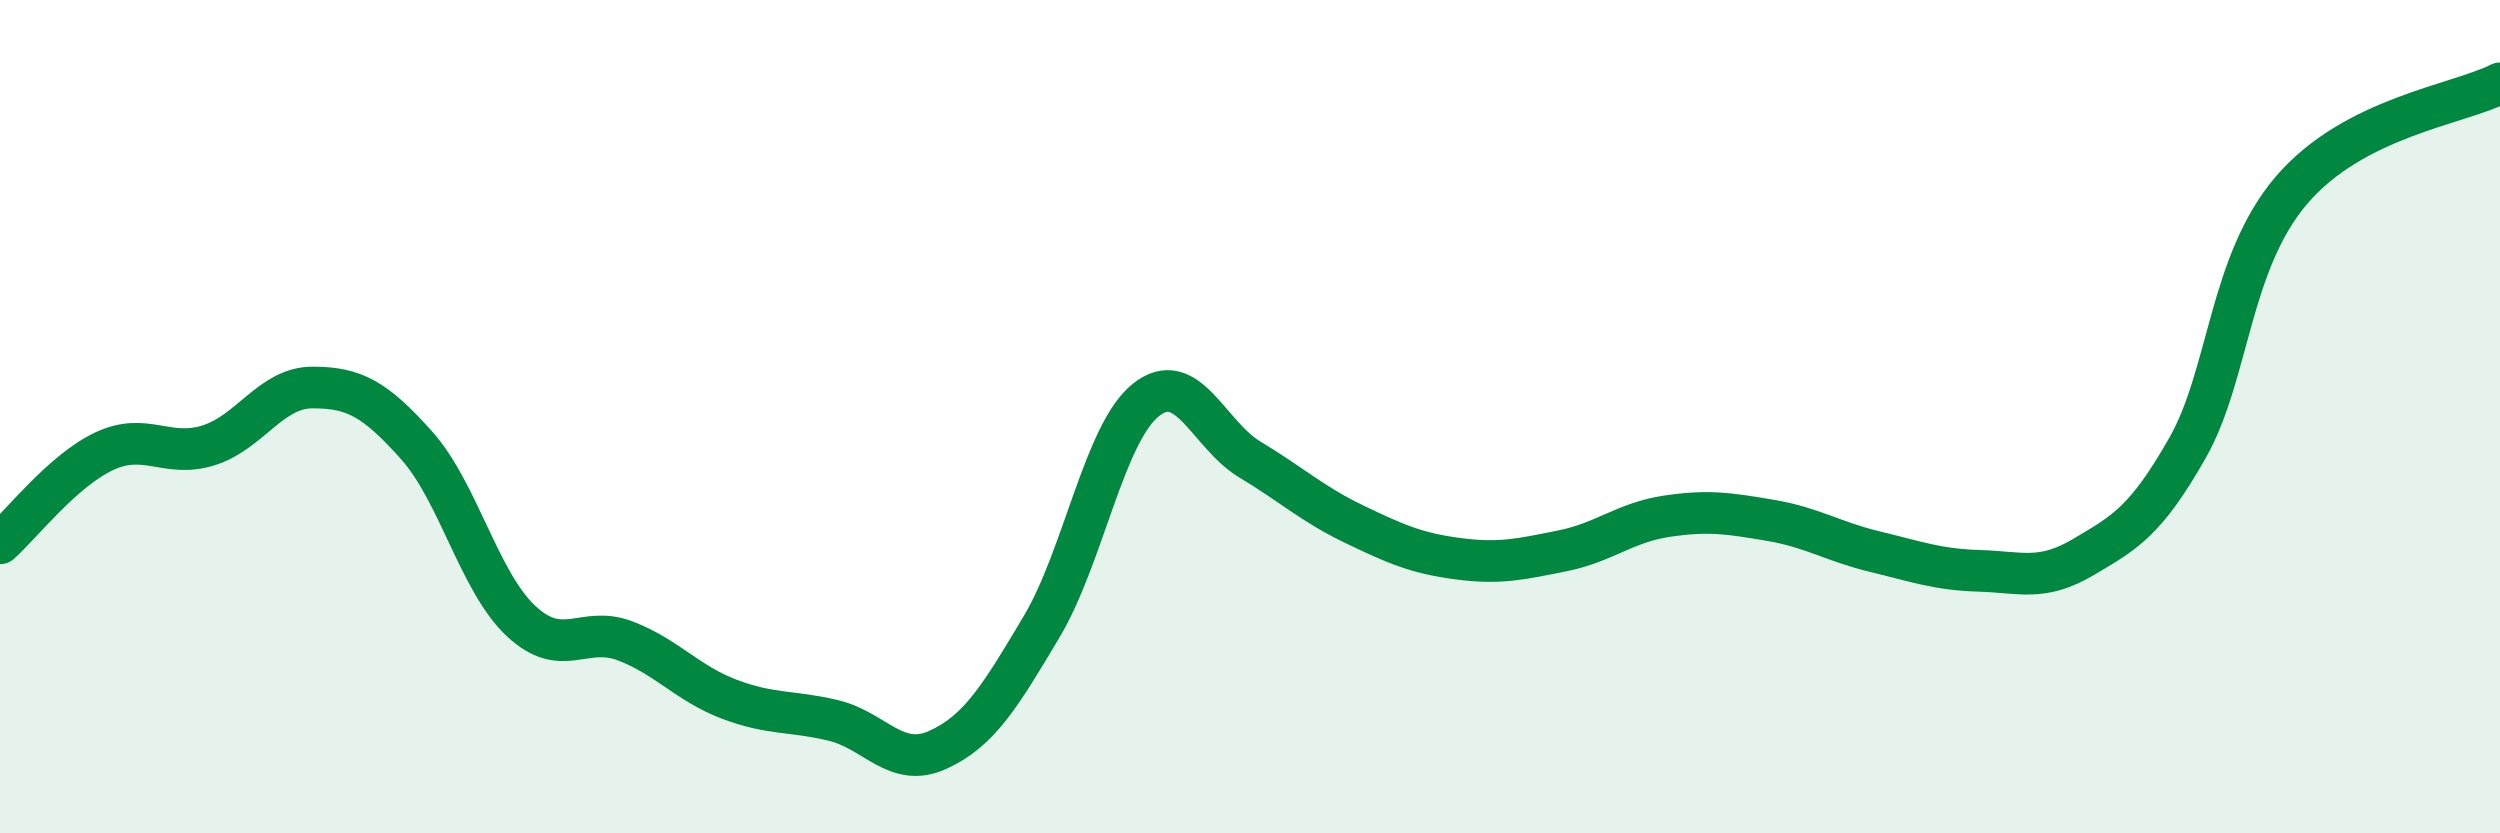 
    <svg width="60" height="20" viewBox="0 0 60 20" xmlns="http://www.w3.org/2000/svg">
      <path
        d="M 0,13.04 C 0.5,12.6 1.5,11.3 2.5,10.83 C 3.5,10.36 4,11 5,10.69 C 6,10.38 6.5,9.3 7.5,9.3 C 8.5,9.3 9,9.57 10,10.69 C 11,11.81 11.5,13.96 12.5,14.9 C 13.5,15.84 14,15 15,15.38 C 16,15.76 16.5,16.4 17.5,16.78 C 18.5,17.16 19,17.05 20,17.29 C 21,17.53 21.5,18.45 22.5,18 C 23.5,17.55 24,16.72 25,15.04 C 26,13.36 26.5,10.4 27.5,9.6 C 28.5,8.8 29,10.43 30,11.03 C 31,11.63 31.5,12.1 32.5,12.58 C 33.5,13.06 34,13.28 35,13.41 C 36,13.54 36.5,13.42 37.5,13.22 C 38.5,13.02 39,12.54 40,12.39 C 41,12.24 41.5,12.32 42.5,12.49 C 43.5,12.66 44,13 45,13.24 C 46,13.48 46.5,13.67 47.5,13.7 C 48.5,13.73 49,13.96 50,13.37 C 51,12.78 51.5,12.51 52.5,10.75 C 53.5,8.99 53.5,6.31 55,4.56 C 56.5,2.81 59,2.51 60,2L60 20L0 20Z"
        fill="#008740"
        opacity="0.1"
        stroke-linecap="round"
        stroke-linejoin="round"
      />
      <path
        d="M 0,13.04 C 0.5,12.6 1.5,11.3 2.5,10.83 C 3.5,10.36 4,11 5,10.69 C 6,10.38 6.5,9.3 7.5,9.3 C 8.5,9.3 9,9.57 10,10.69 C 11,11.81 11.5,13.96 12.5,14.9 C 13.5,15.84 14,15 15,15.38 C 16,15.76 16.5,16.4 17.5,16.78 C 18.5,17.16 19,17.05 20,17.29 C 21,17.53 21.5,18.45 22.5,18 C 23.5,17.55 24,16.72 25,15.04 C 26,13.36 26.5,10.4 27.5,9.6 C 28.5,8.8 29,10.43 30,11.03 C 31,11.63 31.5,12.1 32.5,12.58 C 33.5,13.06 34,13.28 35,13.41 C 36,13.54 36.5,13.42 37.5,13.22 C 38.5,13.02 39,12.54 40,12.39 C 41,12.24 41.5,12.32 42.5,12.49 C 43.5,12.66 44,13 45,13.24 C 46,13.48 46.5,13.67 47.5,13.7 C 48.5,13.73 49,13.96 50,13.37 C 51,12.78 51.5,12.51 52.5,10.75 C 53.5,8.99 53.5,6.31 55,4.56 C 56.5,2.81 59,2.51 60,2"
        stroke="#008740"
        stroke-width="1"
        fill="none"
        stroke-linecap="round"
        stroke-linejoin="round"
      />
    </svg>
  